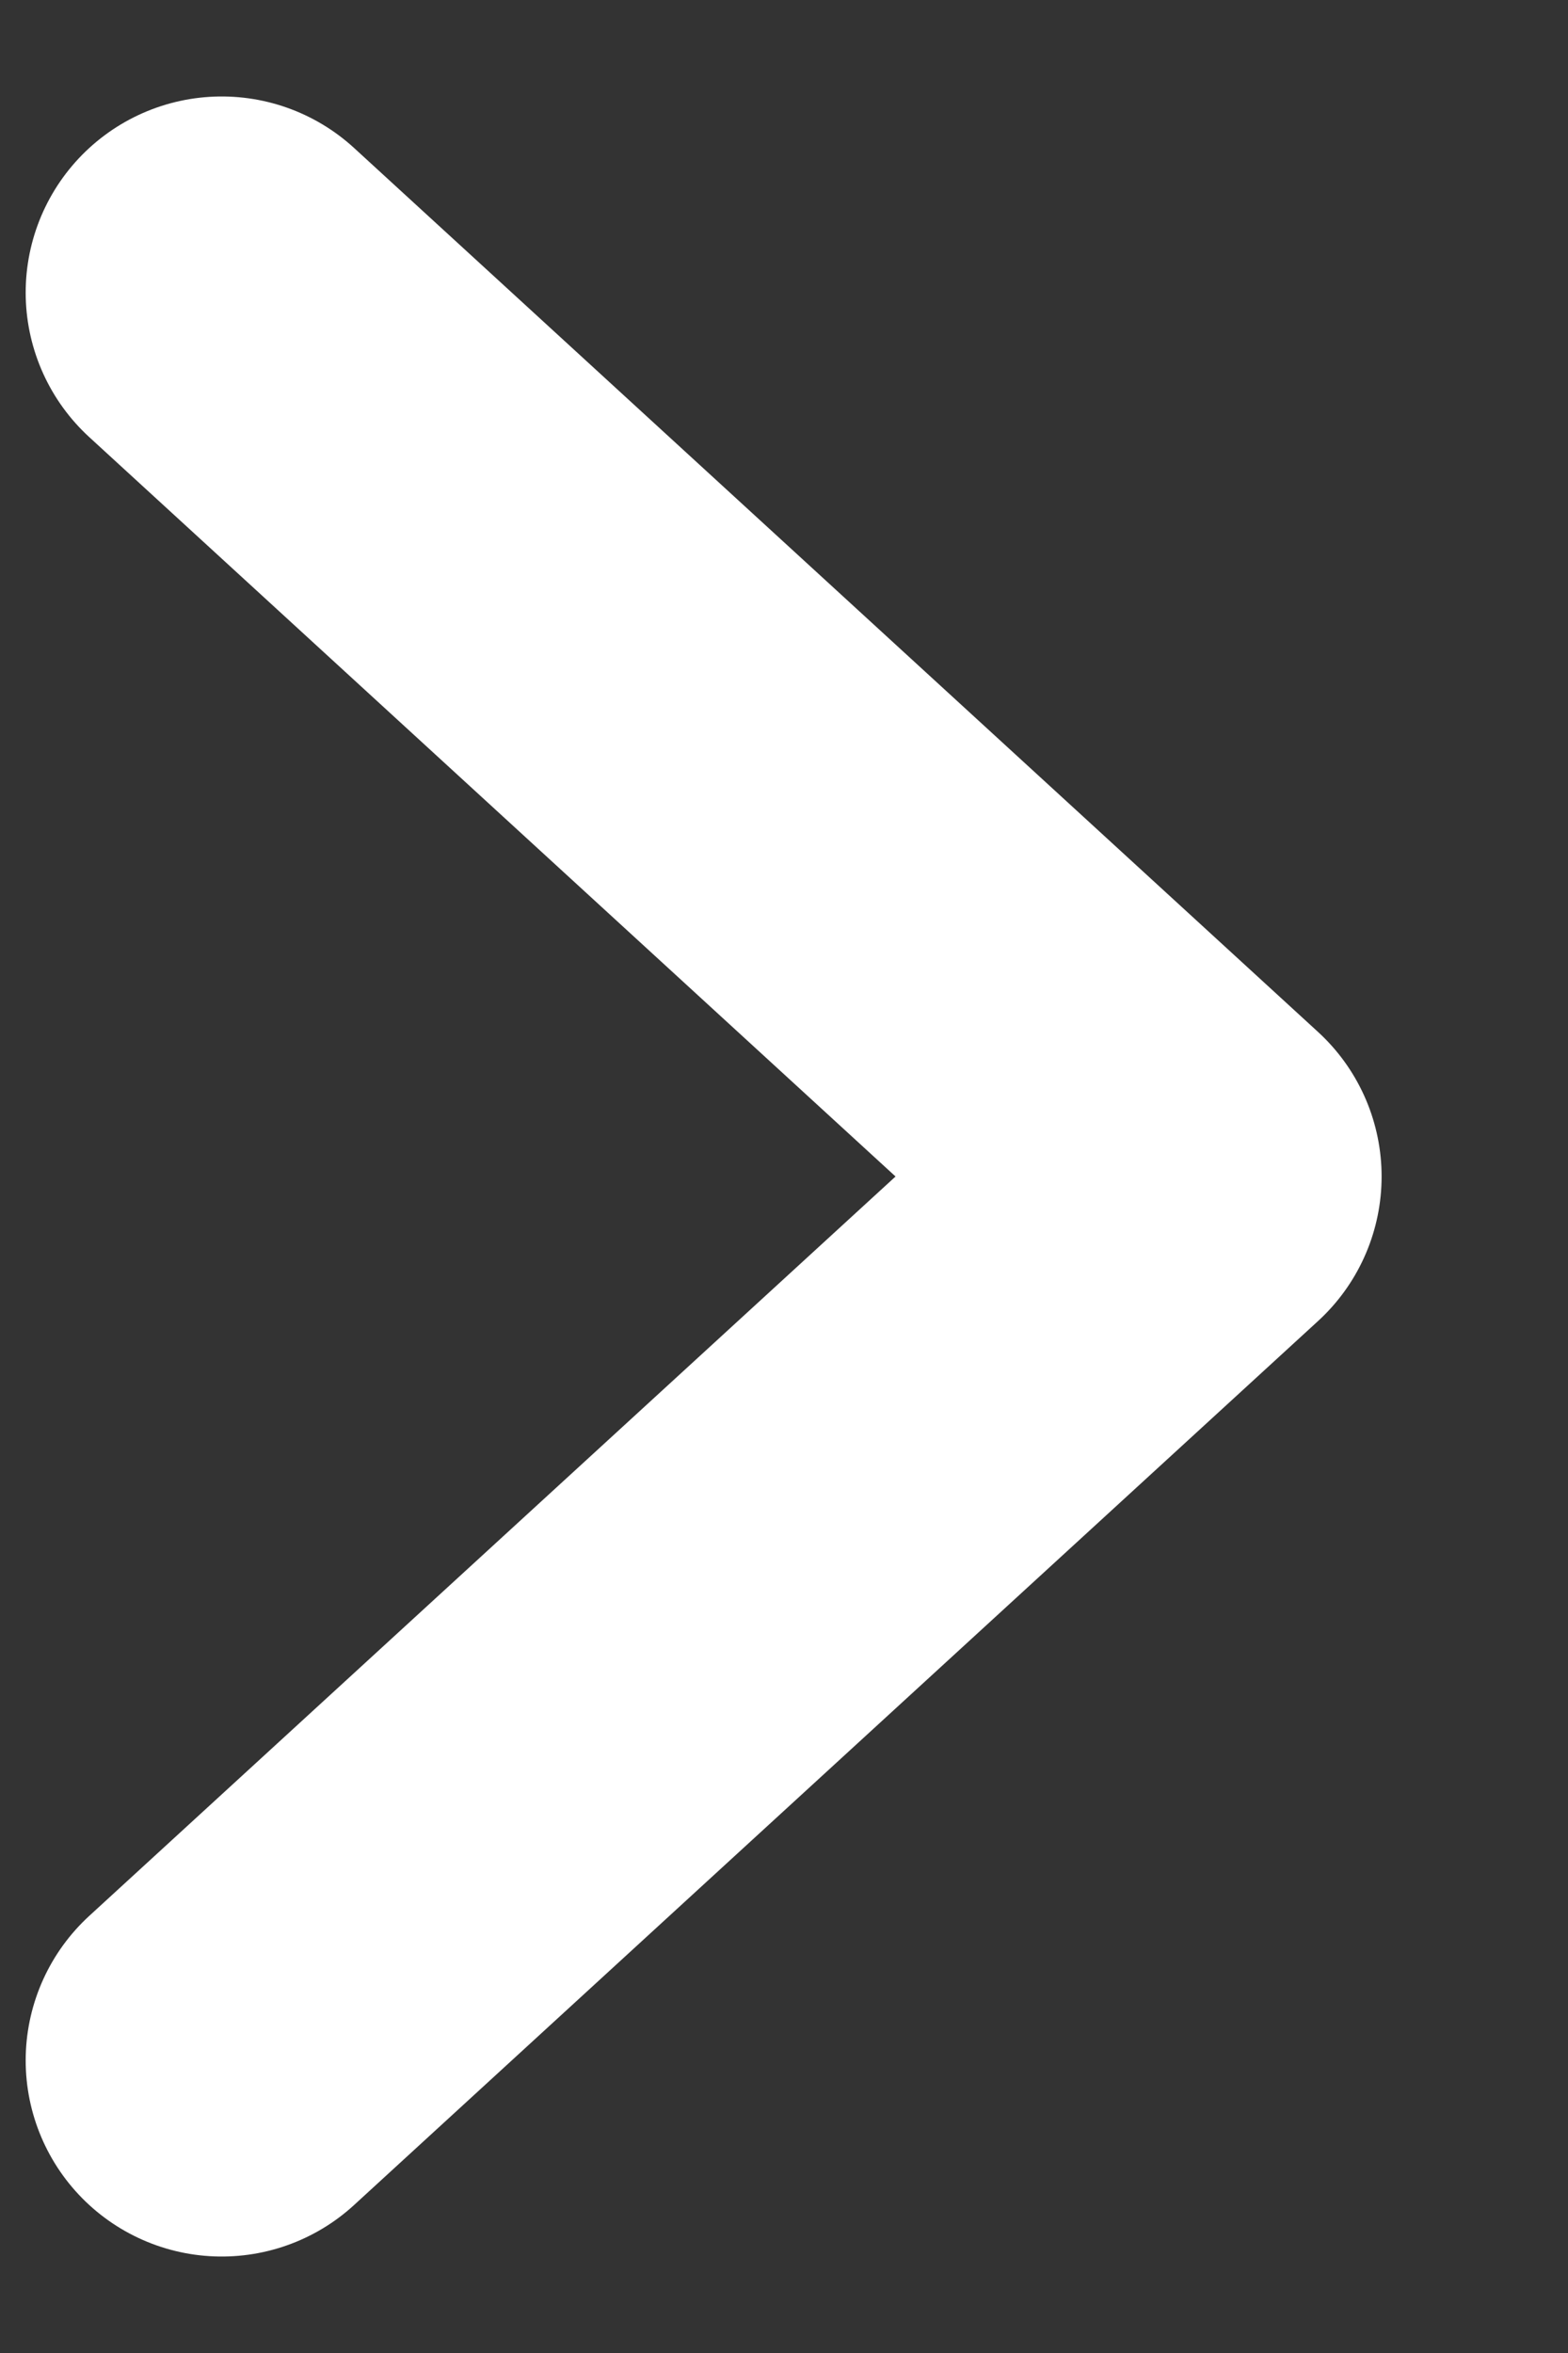 <svg width="8" height="12" viewBox="0 0 8 12" fill="none" xmlns="http://www.w3.org/2000/svg">
<rect x="0" y="0" width="8" height="12" fill="#333333" stroke="none"/>
<path d="M1.131 10.508L6.049 6L1.131 1.492" stroke="white" stroke-width="2" stroke-linecap="round" stroke-linejoin="round"/>
</svg>

